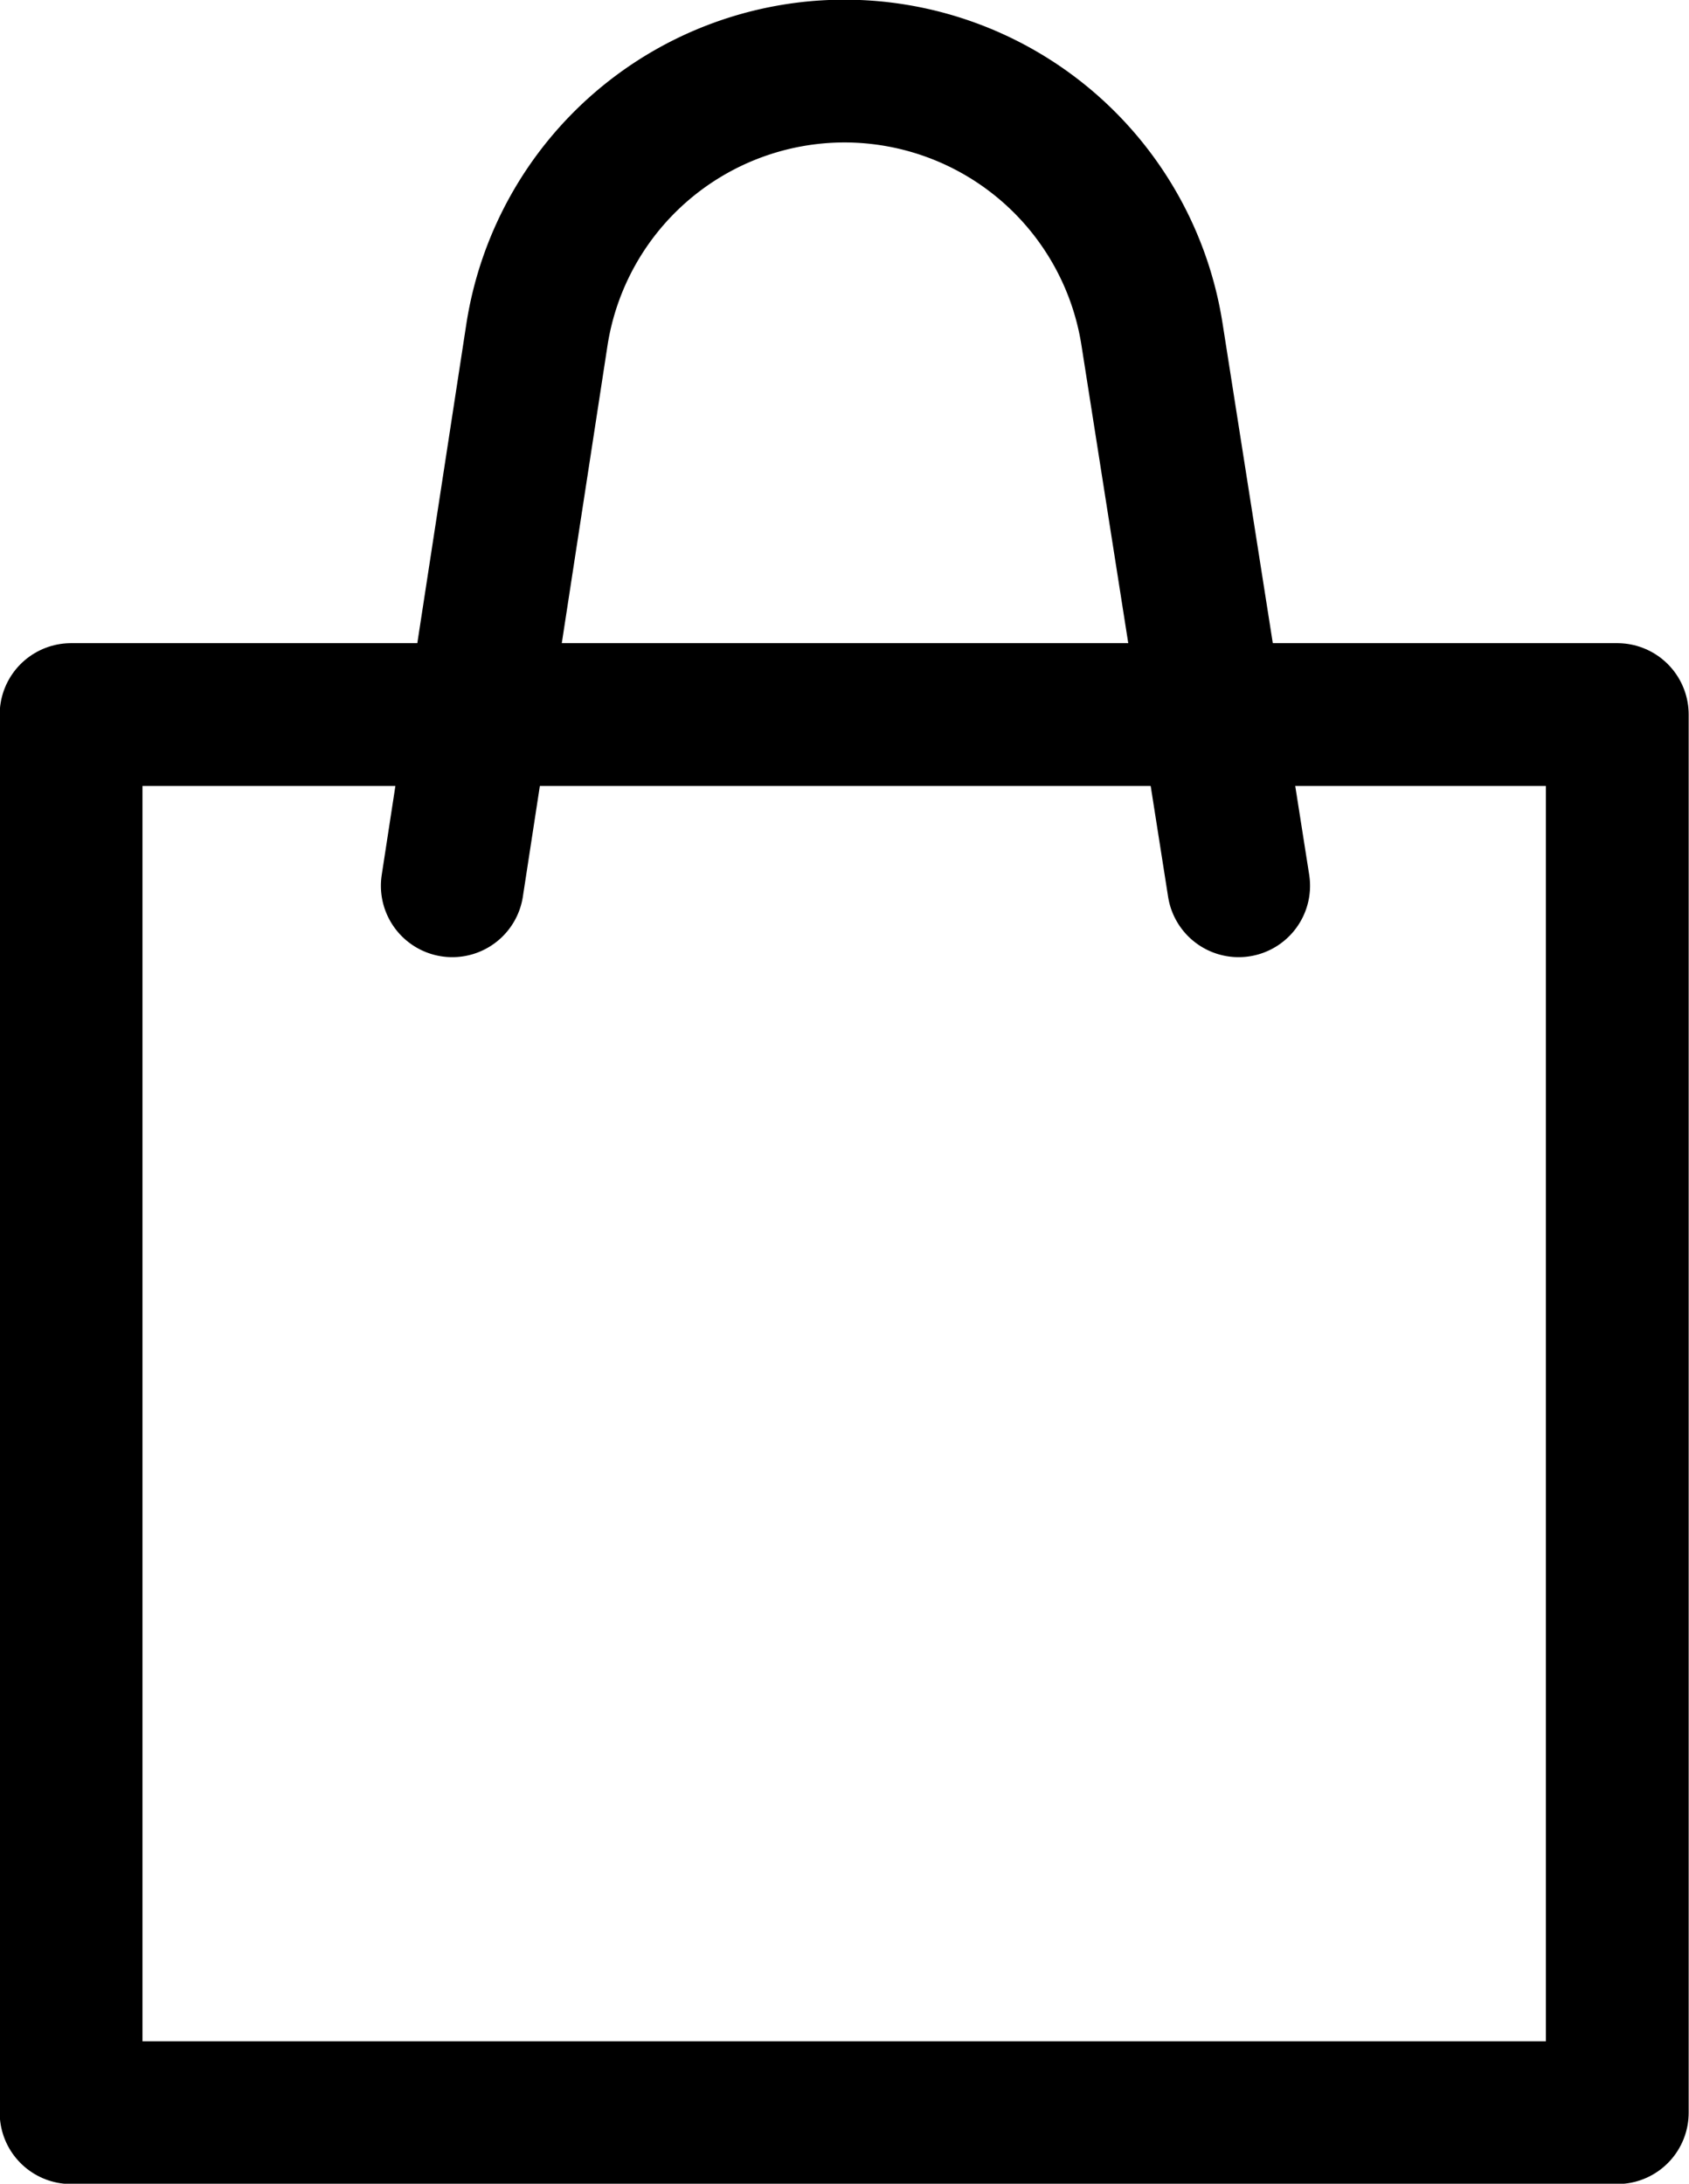 <svg xmlns="http://www.w3.org/2000/svg" viewBox="0 0 26.14 33.8"><defs><style>.cls-1{fill:none;stroke:#000;stroke-linecap:round;stroke-linejoin:round;stroke-width:2.21px;}</style></defs><g id="Layer_2" data-name="Layer 2"><g id="Layer_3" data-name="Layer 3"><rect class="cls-1" x="1.1" y="11.06" width="23.93" height="21.64"/><path class="cls-1" d="M7,13.71,8.31,5.18A4.82,4.82,0,0,1,13.07,1.1h0a4.82,4.82,0,0,1,4.76,4.08l1.34,8.53"/></g></g></svg>